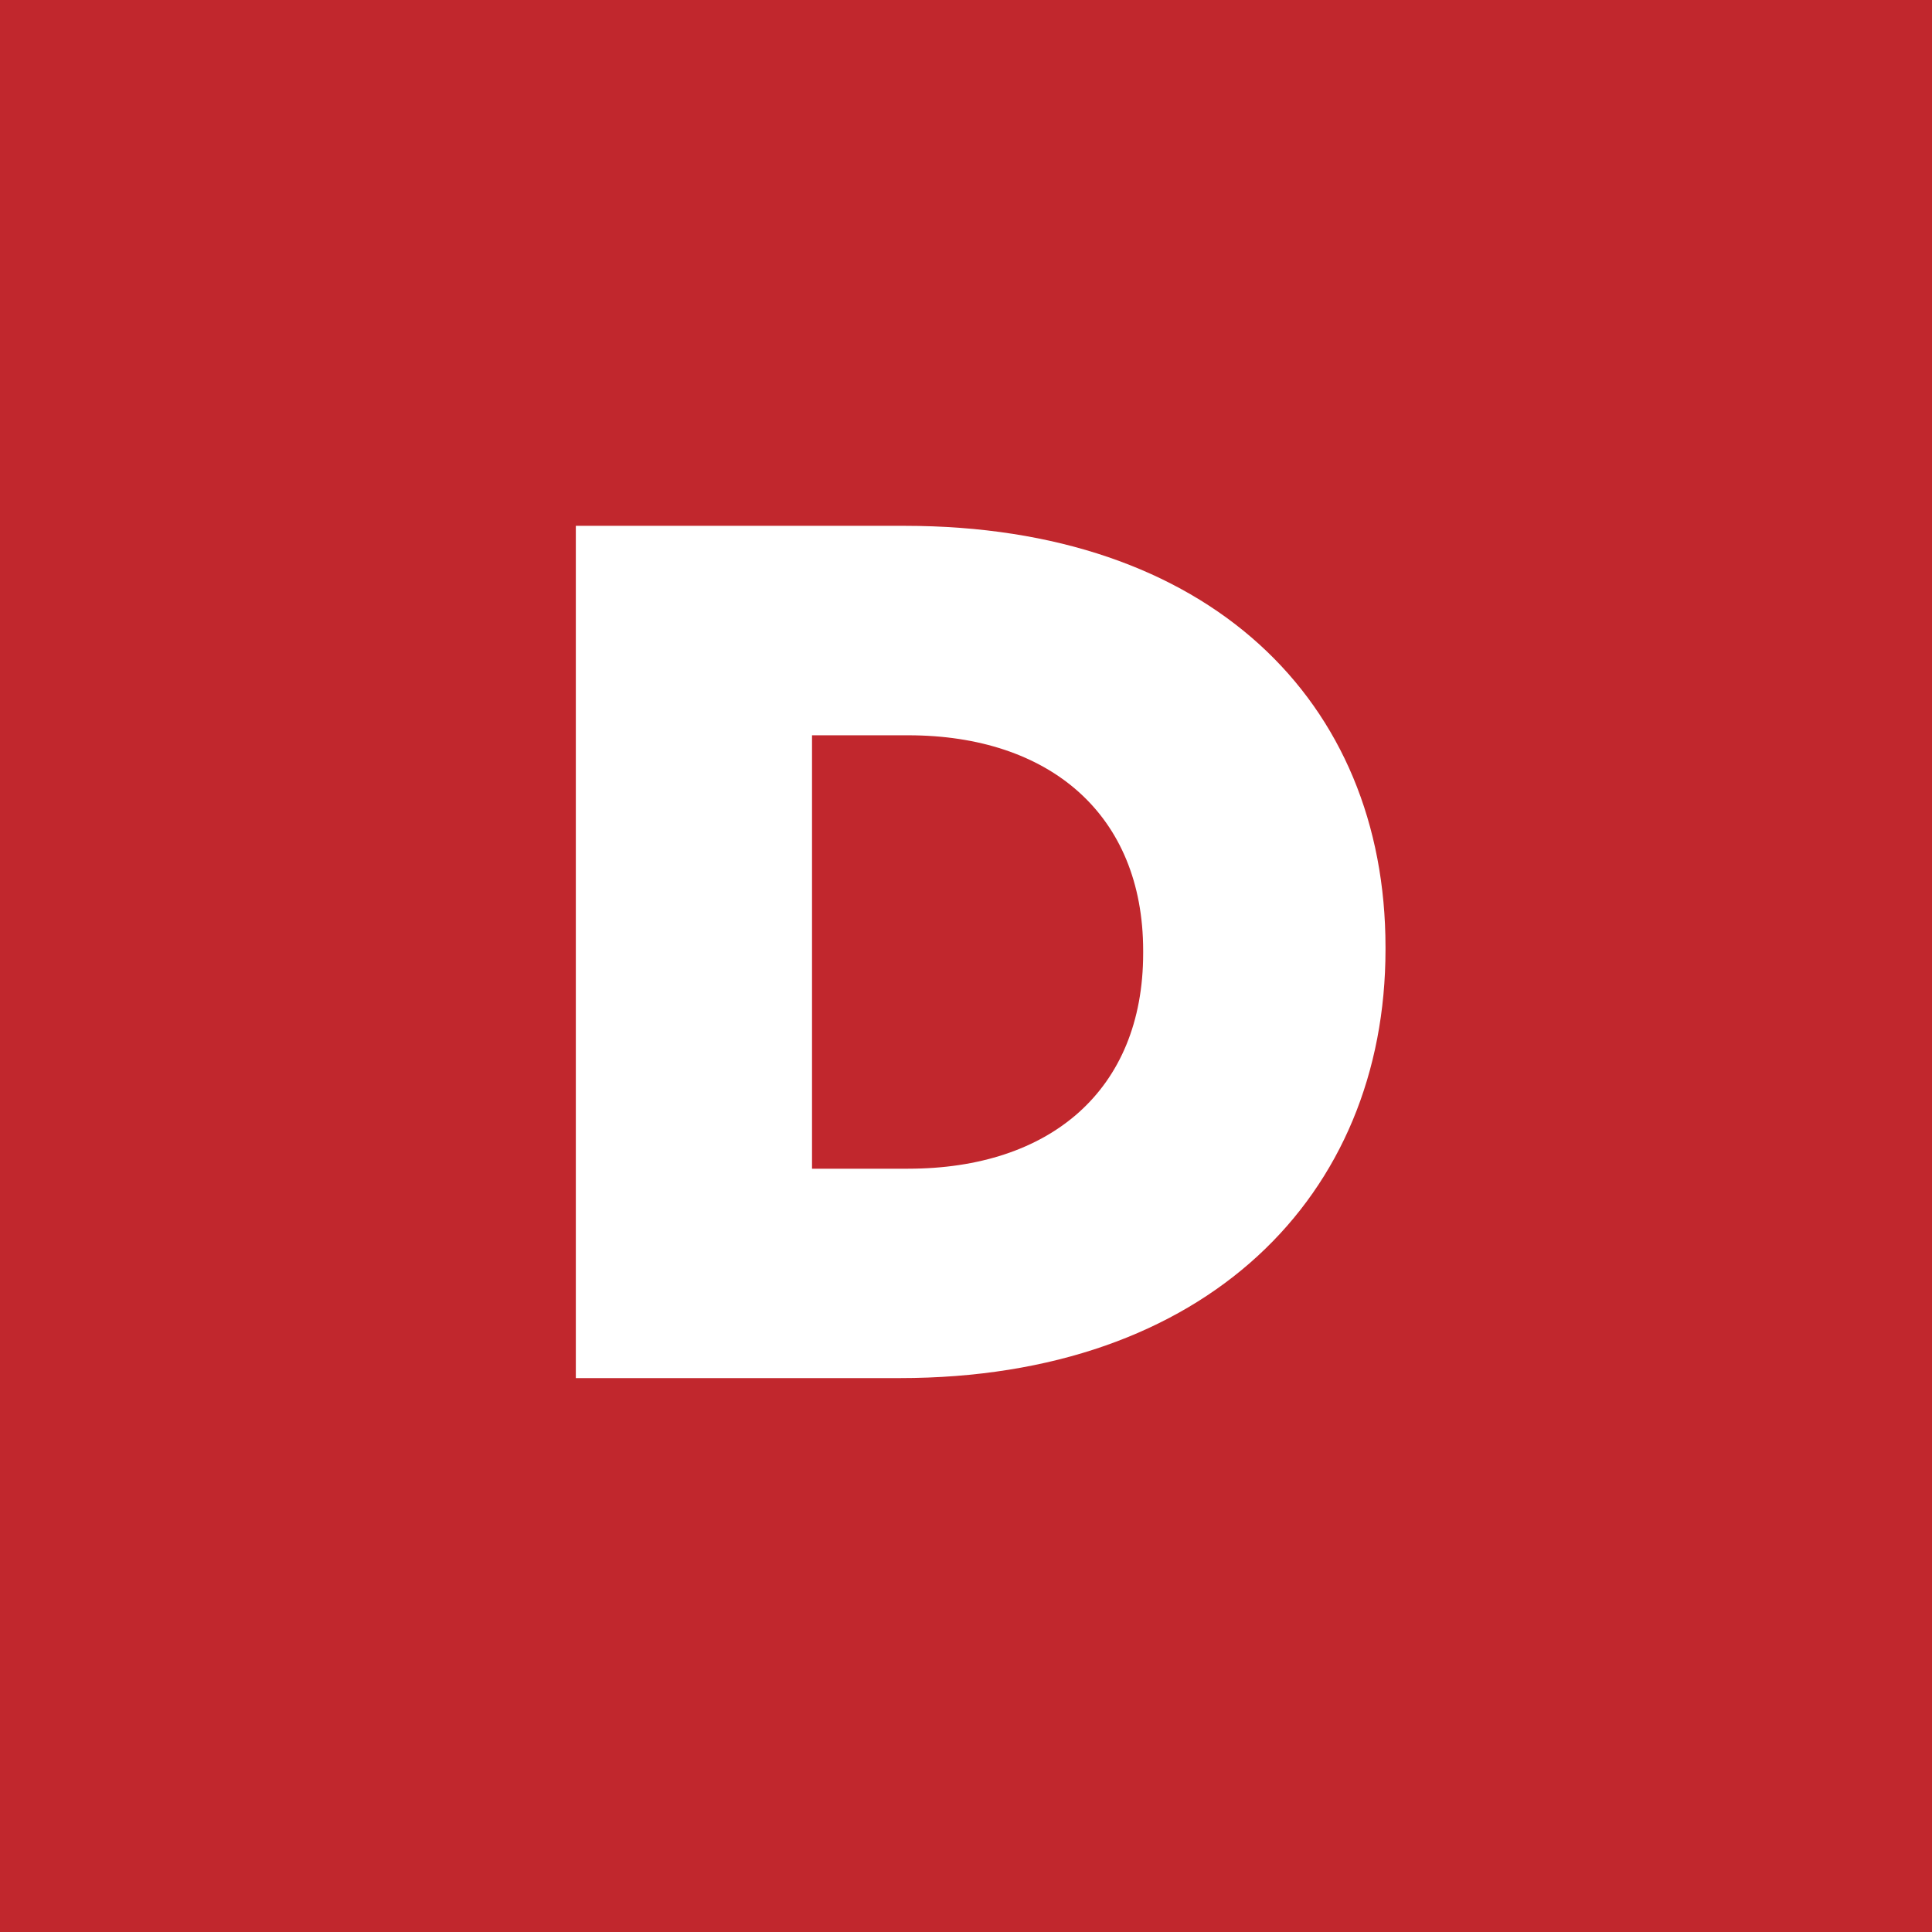 <!-- Generator: Adobe Illustrator 21.0.2, SVG Export Plug-In  -->
<svg version="1.1"
	 xmlns="http://www.w3.org/2000/svg" xmlns:xlink="http://www.w3.org/1999/xlink" xmlns:a="http://ns.adobe.com/AdobeSVGViewerExtensions/3.0/"
	 x="0px" y="0px" width="60px" height="60px" viewBox="0 0 60 60" style="enable-background:new 0 0 60 60;" xml:space="preserve">
<style type="text/css">
	.st0{fill:#C1272D;}
	.st1{fill:#FFFFFF;}
</style>
<defs>
</defs>
<g>
	<rect class="st0" width="60" height="60"/>
	<g>
		<path class="st1" d="M17.883,16.33h10.209c9.452,0,14.936,5.445,14.936,13.083v0.075c0,7.638-5.559,13.31-15.087,13.31H17.883
			V16.33z M28.205,36.295c4.386,0,7.297-2.42,7.297-6.693v-0.075c0-4.235-2.911-6.692-7.297-6.692h-2.987v13.461H28.205z"/>
	</g>
</g>
</svg>